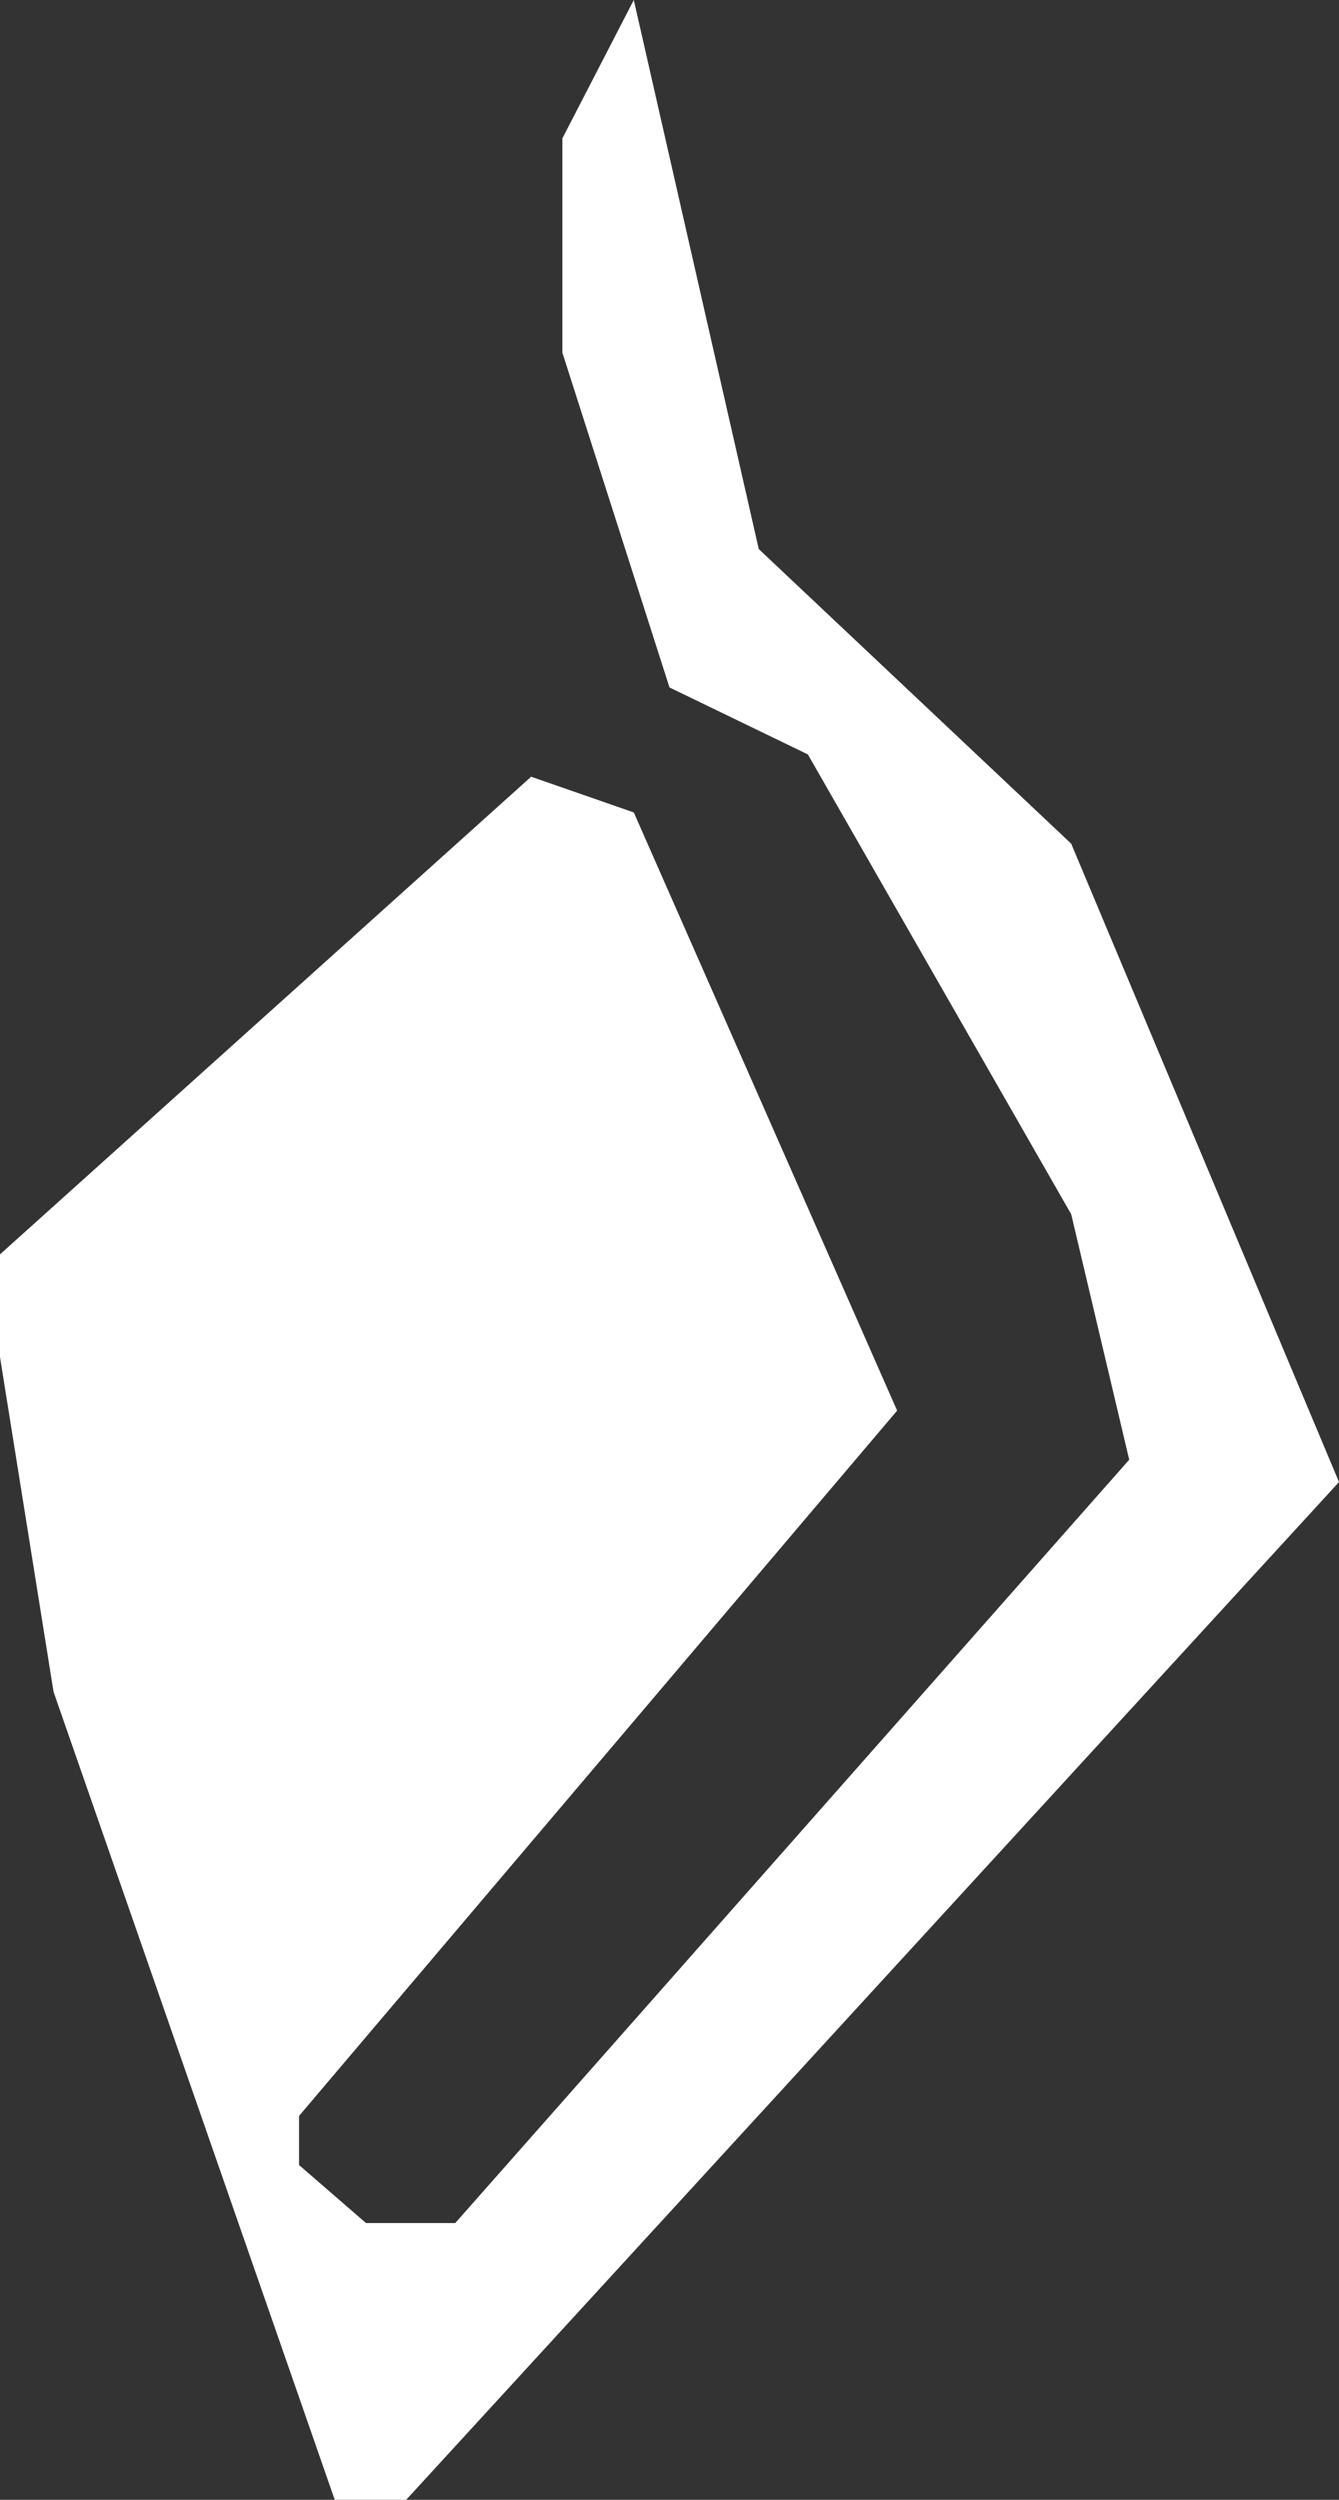 <?xml version="1.0" encoding="UTF-8" standalone="no"?>
<svg xmlns:xlink="http://www.w3.org/1999/xlink" height="28.0px" width="15.0px" xmlns="http://www.w3.org/2000/svg">
  <rect width="100%" height="100%" fill="#333333" stroke="none"/>
  <g transform="matrix(1.0, 0.0, 0.0, 1.0, 7.5, 14.0)">
    <path d="M1.0 -7.85 L4.5 -4.55 7.5 2.6 -2.95 14.0 -3.75 14.0 -6.9 4.95 -7.5 1.2 -7.5 0.05 -1.55 -5.3 -0.4 -4.9 2.55 1.8 -4.15 9.7 -4.15 10.25 -3.4 10.9 -2.4 10.9 5.15 2.35 4.5 -0.4 1.55 -5.55 0.0 -6.3 -1.2 -10.05 -1.2 -12.45 -0.4 -14.0 1.0 -7.85" fill="#ffffff" fill-rule="evenodd" stroke="none"/>
  </g>
</svg>
